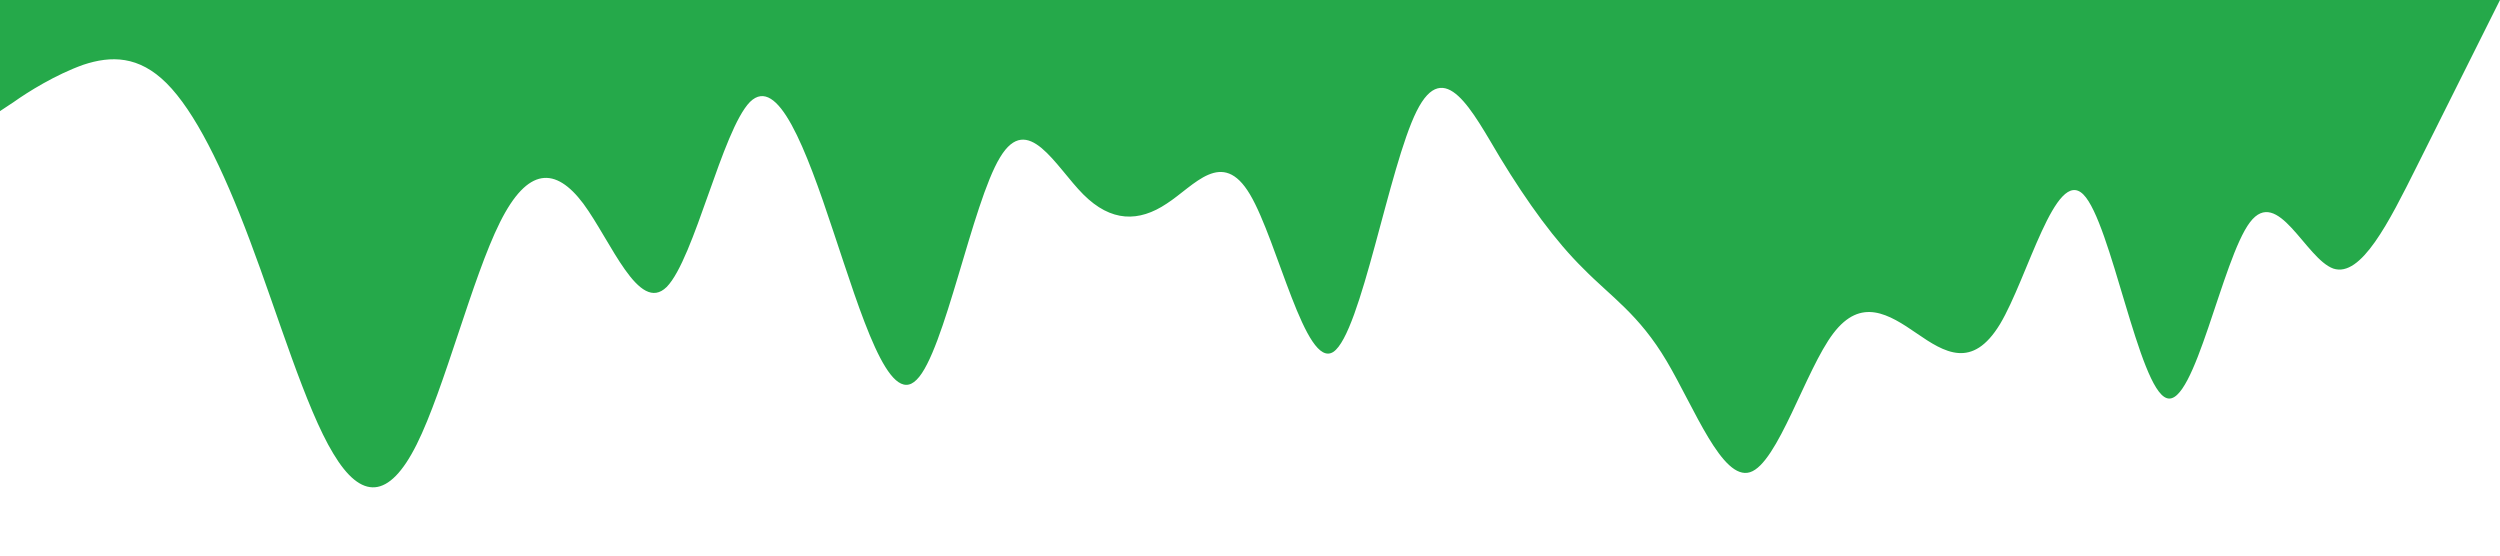 <?xml version="1.0" standalone="no"?><svg xmlns="http://www.w3.org/2000/svg" viewBox="0 0 1440 320"><path fill="#25A94A" fill-opacity="1" d="M0,64L8,58.7C16,53,32,43,48,37.3C64,32,80,32,96,48C112,64,128,96,144,138.7C160,181,176,235,192,261.3C208,288,224,288,240,256C256,224,272,160,288,128C304,96,320,96,336,117.3C352,139,368,181,384,165.3C400,149,416,75,432,58.7C448,43,464,85,480,133.3C496,181,512,235,528,218.7C544,203,560,117,576,90.7C592,64,608,96,624,112C640,128,656,128,672,117.3C688,107,704,85,720,112C736,139,752,213,768,202.7C784,192,800,96,816,64C832,32,848,64,864,90.7C880,117,896,139,912,154.7C928,171,944,181,960,208C976,235,992,277,1008,272C1024,267,1040,213,1056,192C1072,171,1088,181,1104,192C1120,203,1136,213,1152,186.7C1168,160,1184,96,1200,112C1216,128,1232,224,1248,229.3C1264,235,1280,149,1296,128C1312,107,1328,149,1344,154.7C1360,160,1376,128,1392,96C1408,64,1424,32,1432,16L1440,0L1440,0L1432,0C1424,0,1408,0,1392,0C1376,0,1360,0,1344,0C1328,0,1312,0,1296,0C1280,0,1264,0,1248,0C1232,0,1216,0,1200,0C1184,0,1168,0,1152,0C1136,0,1120,0,1104,0C1088,0,1072,0,1056,0C1040,0,1024,0,1008,0C992,0,976,0,960,0C944,0,928,0,912,0C896,0,880,0,864,0C848,0,832,0,816,0C800,0,784,0,768,0C752,0,736,0,720,0C704,0,688,0,672,0C656,0,640,0,624,0C608,0,592,0,576,0C560,0,544,0,528,0C512,0,496,0,480,0C464,0,448,0,432,0C416,0,400,0,384,0C368,0,352,0,336,0C320,0,304,0,288,0C272,0,256,0,240,0C224,0,208,0,192,0C176,0,160,0,144,0C128,0,112,0,96,0C80,0,64,0,48,0C32,0,16,0,8,0L0,0Z"></path></svg>